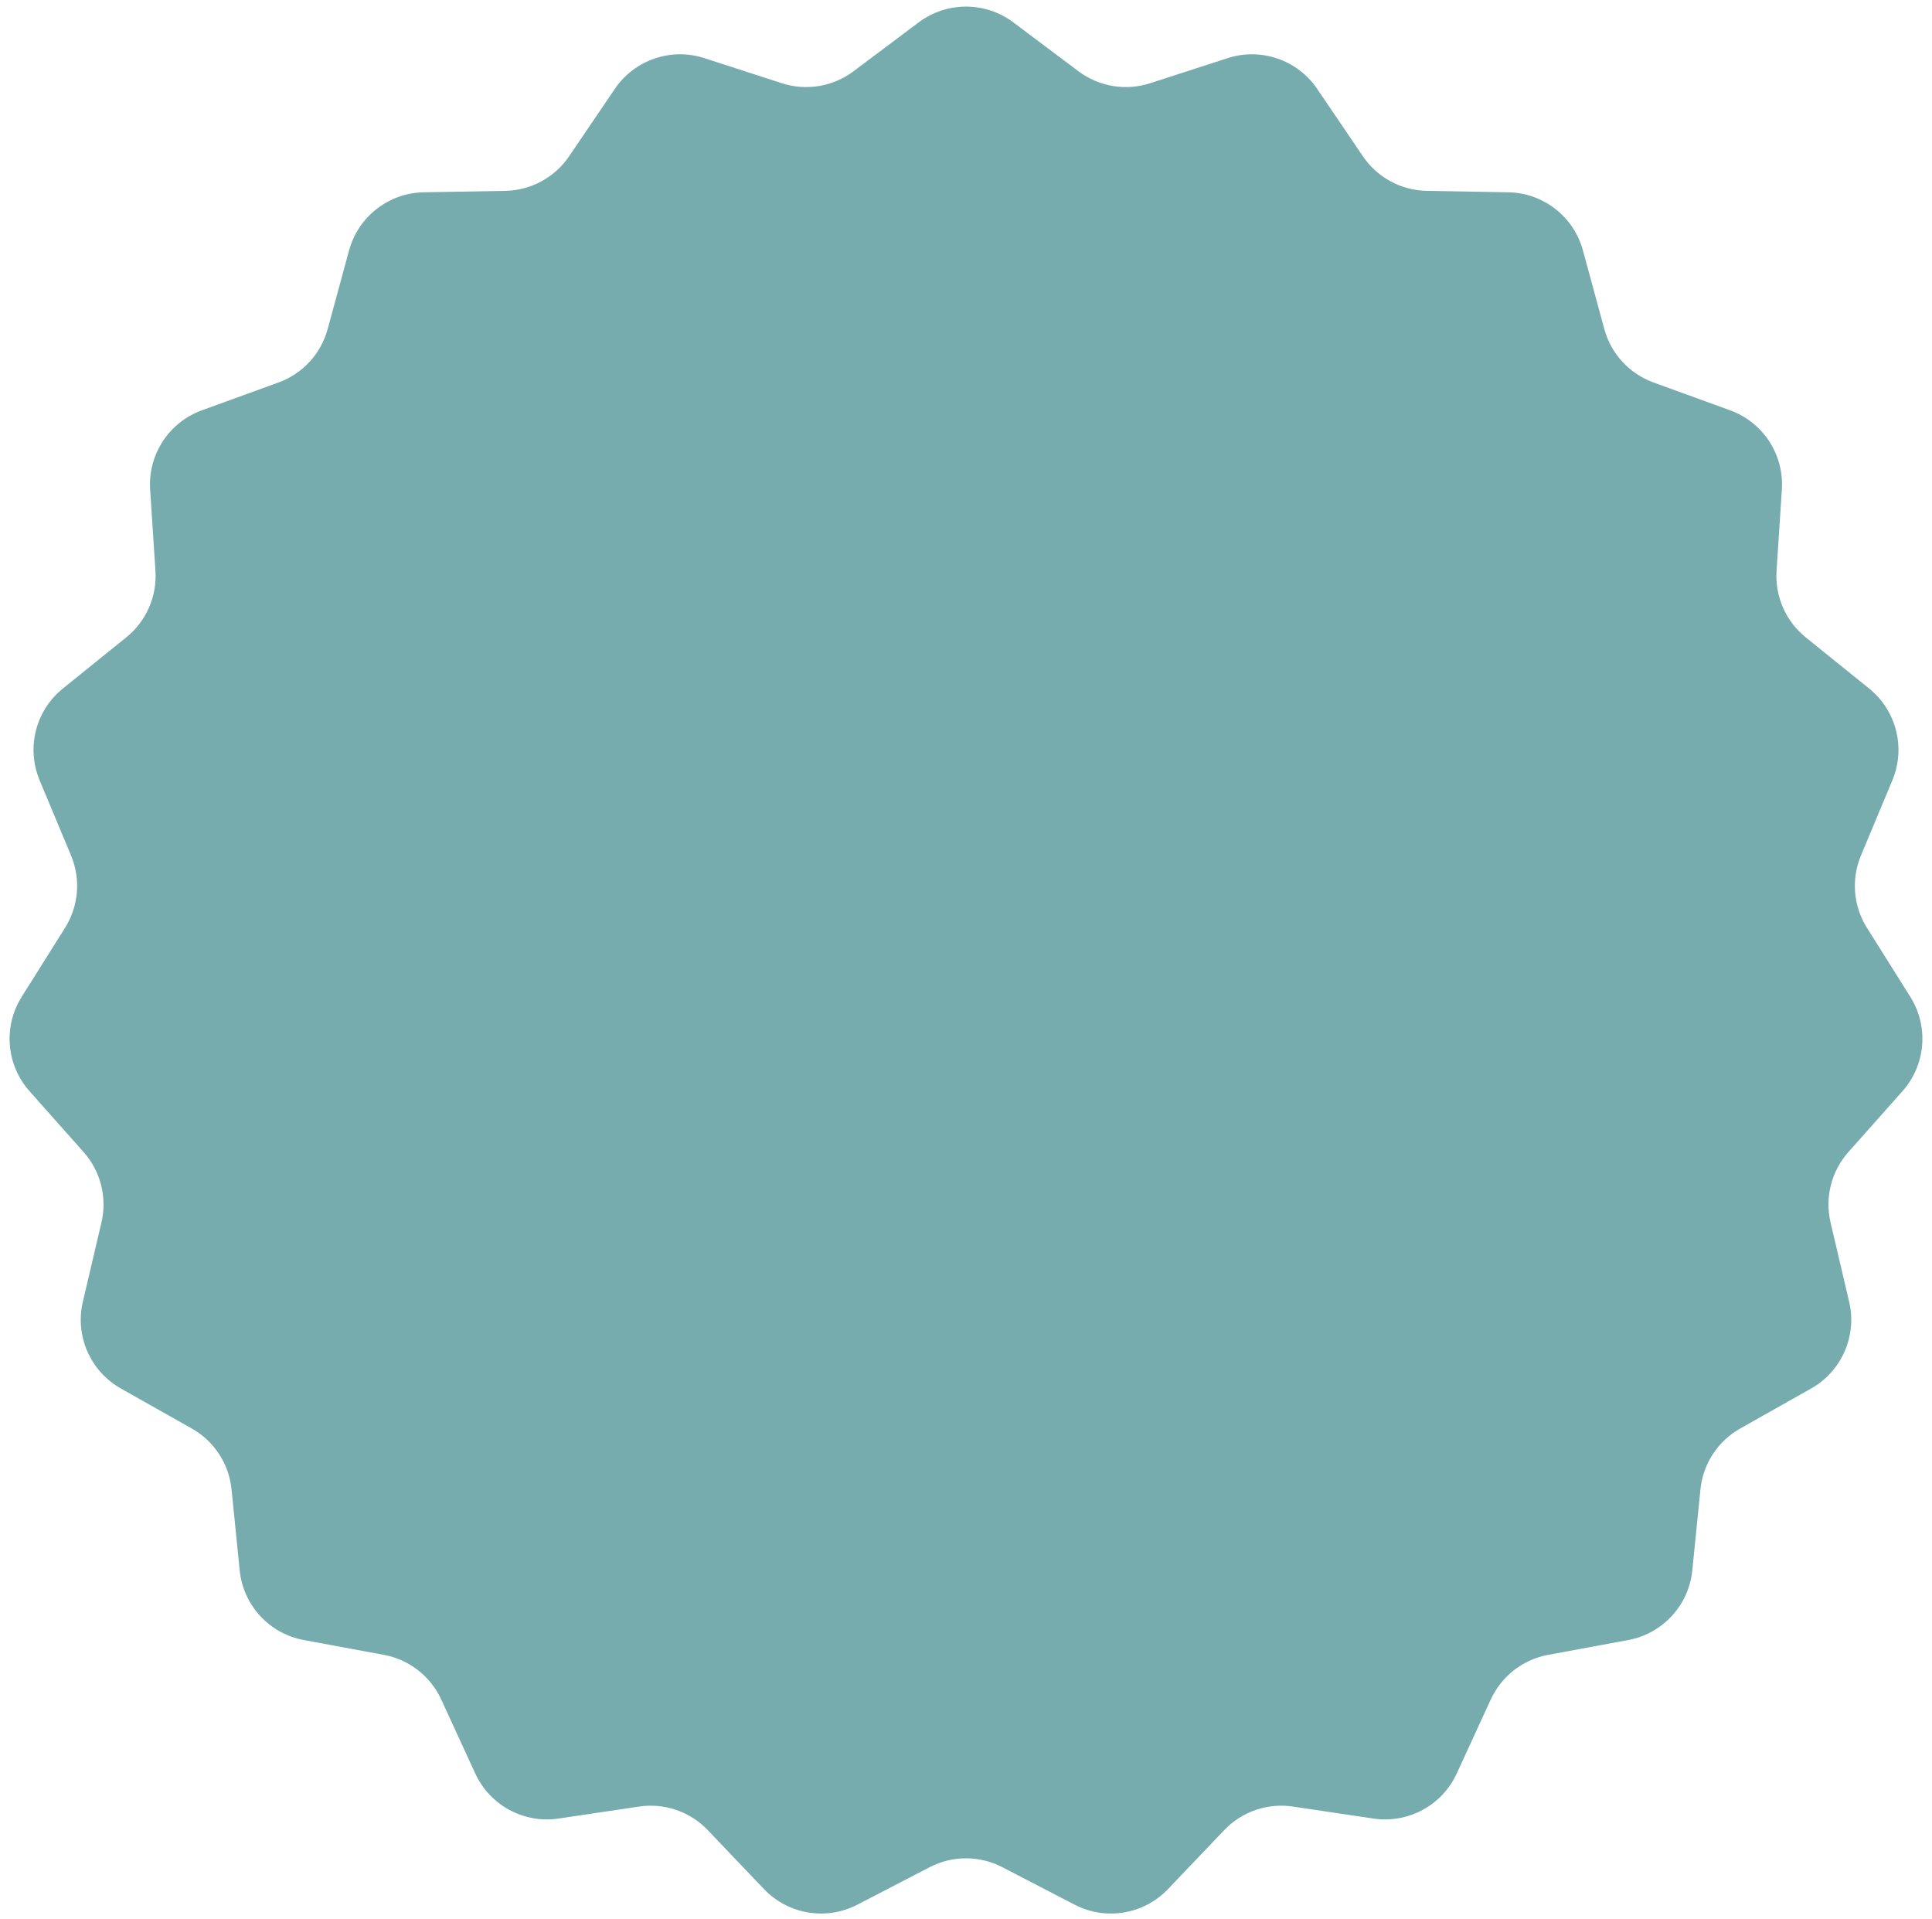 <?xml version="1.0" encoding="UTF-8"?> <svg xmlns="http://www.w3.org/2000/svg" width="147" height="146" viewBox="0 0 147 146" fill="none"><path d="M69.899 1.703C72.033 0.101 74.967 0.101 77.101 1.703L82.059 5.423C83.62 6.594 85.653 6.934 87.509 6.333L93.406 4.423C95.945 3.602 98.721 4.555 100.219 6.762L103.7 11.891C104.796 13.505 106.608 14.486 108.559 14.521L114.757 14.63C117.424 14.677 119.74 16.479 120.441 19.054L122.068 25.035C122.58 26.918 123.976 28.434 125.81 29.1L131.637 31.216C134.144 32.126 135.75 34.583 135.576 37.245L135.173 43.431C135.046 45.378 135.874 47.265 137.392 48.491L142.216 52.384C144.293 54.059 145.013 56.904 143.985 59.366L141.595 65.086C140.843 66.886 141.013 68.94 142.051 70.591L145.35 75.84C146.769 78.099 146.527 81.024 144.755 83.018L140.637 87.652C139.341 89.111 138.836 91.108 139.281 93.007L140.697 99.043C141.306 101.64 140.127 104.328 137.804 105.639L132.405 108.685C130.705 109.643 129.578 111.368 129.383 113.31L128.762 119.478C128.495 122.132 126.507 124.291 123.884 124.777L117.788 125.905C115.87 126.26 114.244 127.525 113.429 129.298L110.839 134.93C109.725 137.354 107.143 138.751 104.505 138.358L98.373 137.446C96.443 137.158 94.494 137.827 93.148 139.239L88.87 143.725C87.028 145.656 84.134 146.139 81.765 144.911L76.262 142.057C74.53 141.159 72.47 141.159 70.738 142.057L65.235 144.911C62.866 146.139 59.971 145.656 58.13 143.725L53.852 139.239C52.506 137.827 50.557 137.158 48.627 137.446L42.495 138.358C39.857 138.751 37.276 137.354 36.161 134.93L33.571 129.298C32.756 127.525 31.13 126.26 29.212 125.905L23.116 124.777C20.493 124.291 18.505 122.132 18.238 119.478L17.617 113.31C17.422 111.368 16.295 109.643 14.595 108.685L9.196 105.639C6.873 104.328 5.694 101.64 6.303 99.043L7.719 93.007C8.164 91.108 7.659 89.111 6.363 87.652L2.245 83.018C0.473 81.024 0.231 78.099 1.65 75.84L4.949 70.591C5.987 68.94 6.157 66.886 5.405 65.086L3.015 59.366C1.987 56.904 2.707 54.059 4.784 52.384L9.608 48.491C11.126 47.265 11.954 45.378 11.827 43.431L11.424 37.245C11.25 34.583 12.856 32.126 15.363 31.216L21.19 29.1C23.024 28.434 24.42 26.918 24.932 25.035L26.559 19.054C27.259 16.479 29.576 14.677 32.243 14.63L38.441 14.521C40.392 14.486 42.204 13.505 43.3 11.891L46.781 6.762C48.279 4.555 51.055 3.602 53.594 4.423L59.491 6.333C61.347 6.934 63.38 6.594 64.941 5.423L69.899 1.703Z" fill="#76ACAD"></path></svg> 